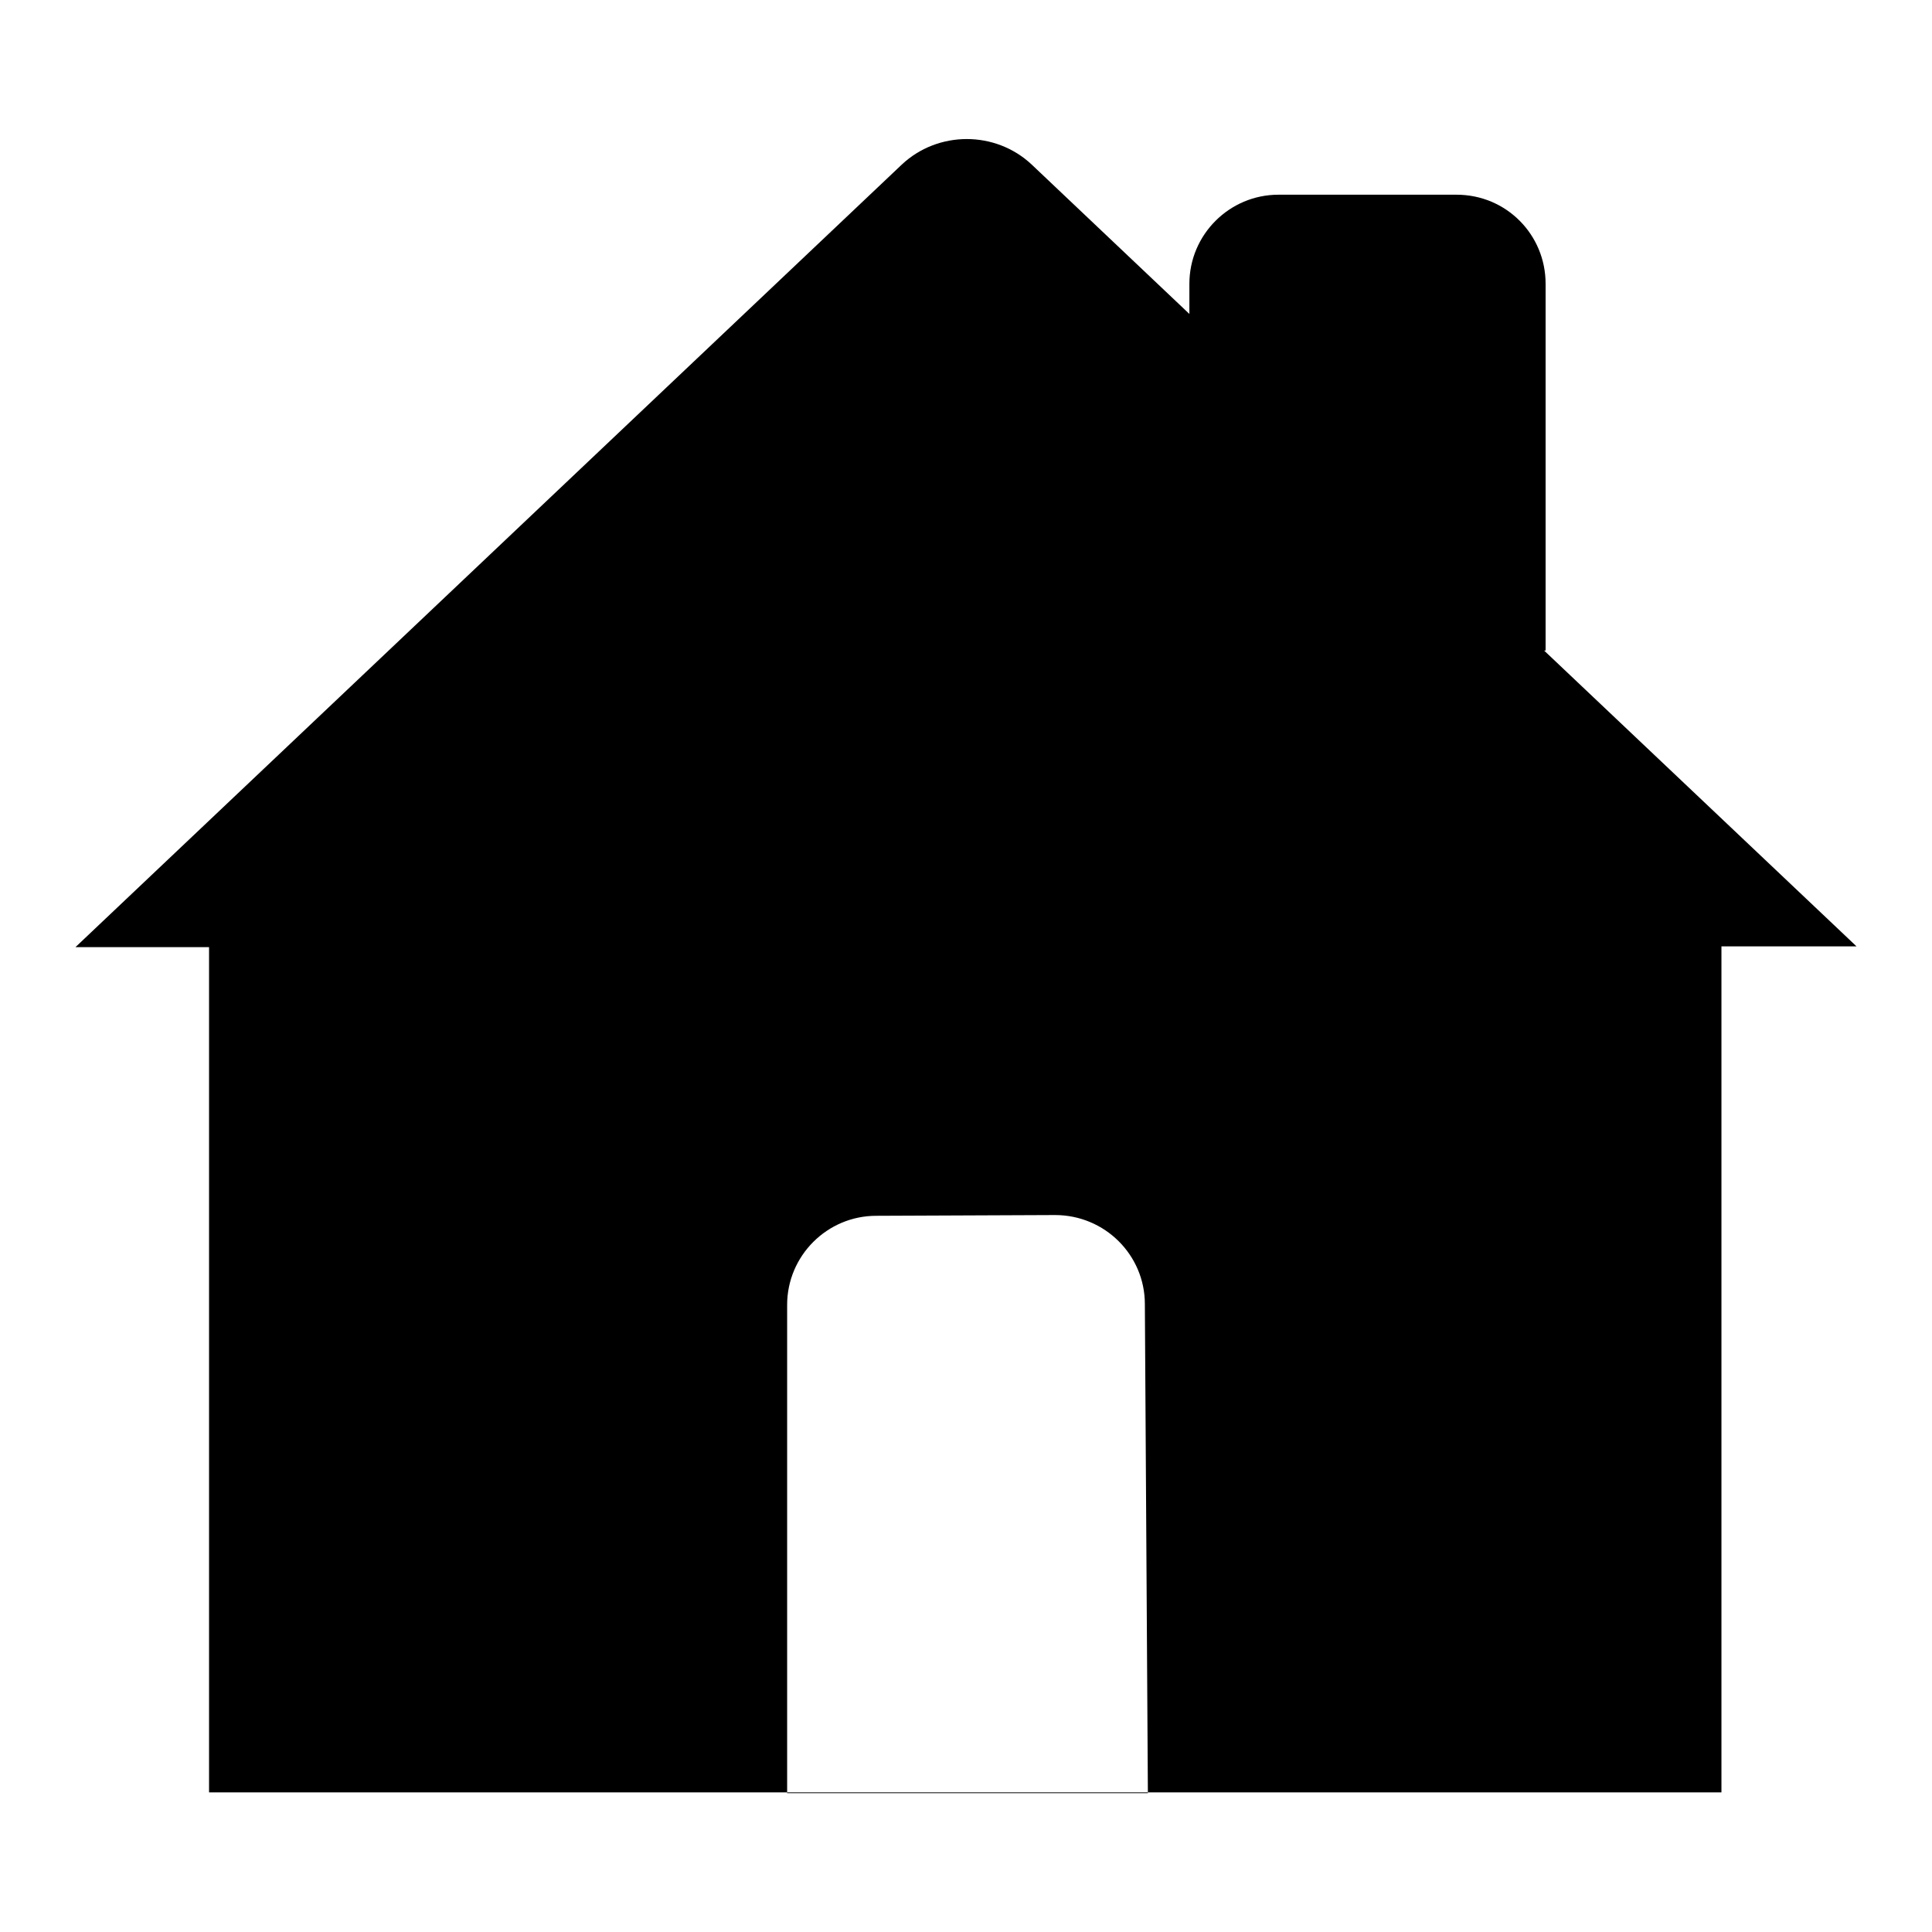 <?xml version="1.0" encoding="utf-8"?>
<!-- Svg Vector Icons : http://www.onlinewebfonts.com/icon -->
<!DOCTYPE svg PUBLIC "-//W3C//DTD SVG 1.1//EN" "http://www.w3.org/Graphics/SVG/1.1/DTD/svg11.dtd">
<svg version="1.1" xmlns="http://www.w3.org/2000/svg" xmlns:xlink="http://www.w3.org/1999/xlink" x="0px" y="0px" viewBox="0 0 256 256" enable-background="new 0 0 256 256" xml:space="preserve">
<g><g><path fill="#000000" d="M204.6,86.2l41.4,39.2h-17.9v112.1H27.7V125.5H10L119.5,21.8c4.8-4.5,12.4-4.5,17.2,0l20.9,19.8v-4c0-6.5,5.3-11.8,11.8-11.8h23.6c6.6,0,11.8,5.3,11.8,11.8V86.2z M116.1,161.1c-6.5,0-11.8,5.3-11.8,11.8v64.7h47.8l-0.4-64.8c0-6.5-5.3-11.8-11.9-11.8L116.1,161.1z"/><path fill="#000000" d="M128,125.6c13,0,23.5-10.5,23.5-23.6c0-13-10.5-23.6-23.5-23.6c-12.1,0-22.1,9.2-23.4,21c-0.1,0.8-0.1,1.7-0.1,2.6C104.5,115.1,115,125.6,128,125.6z"/></g></g>
</svg>